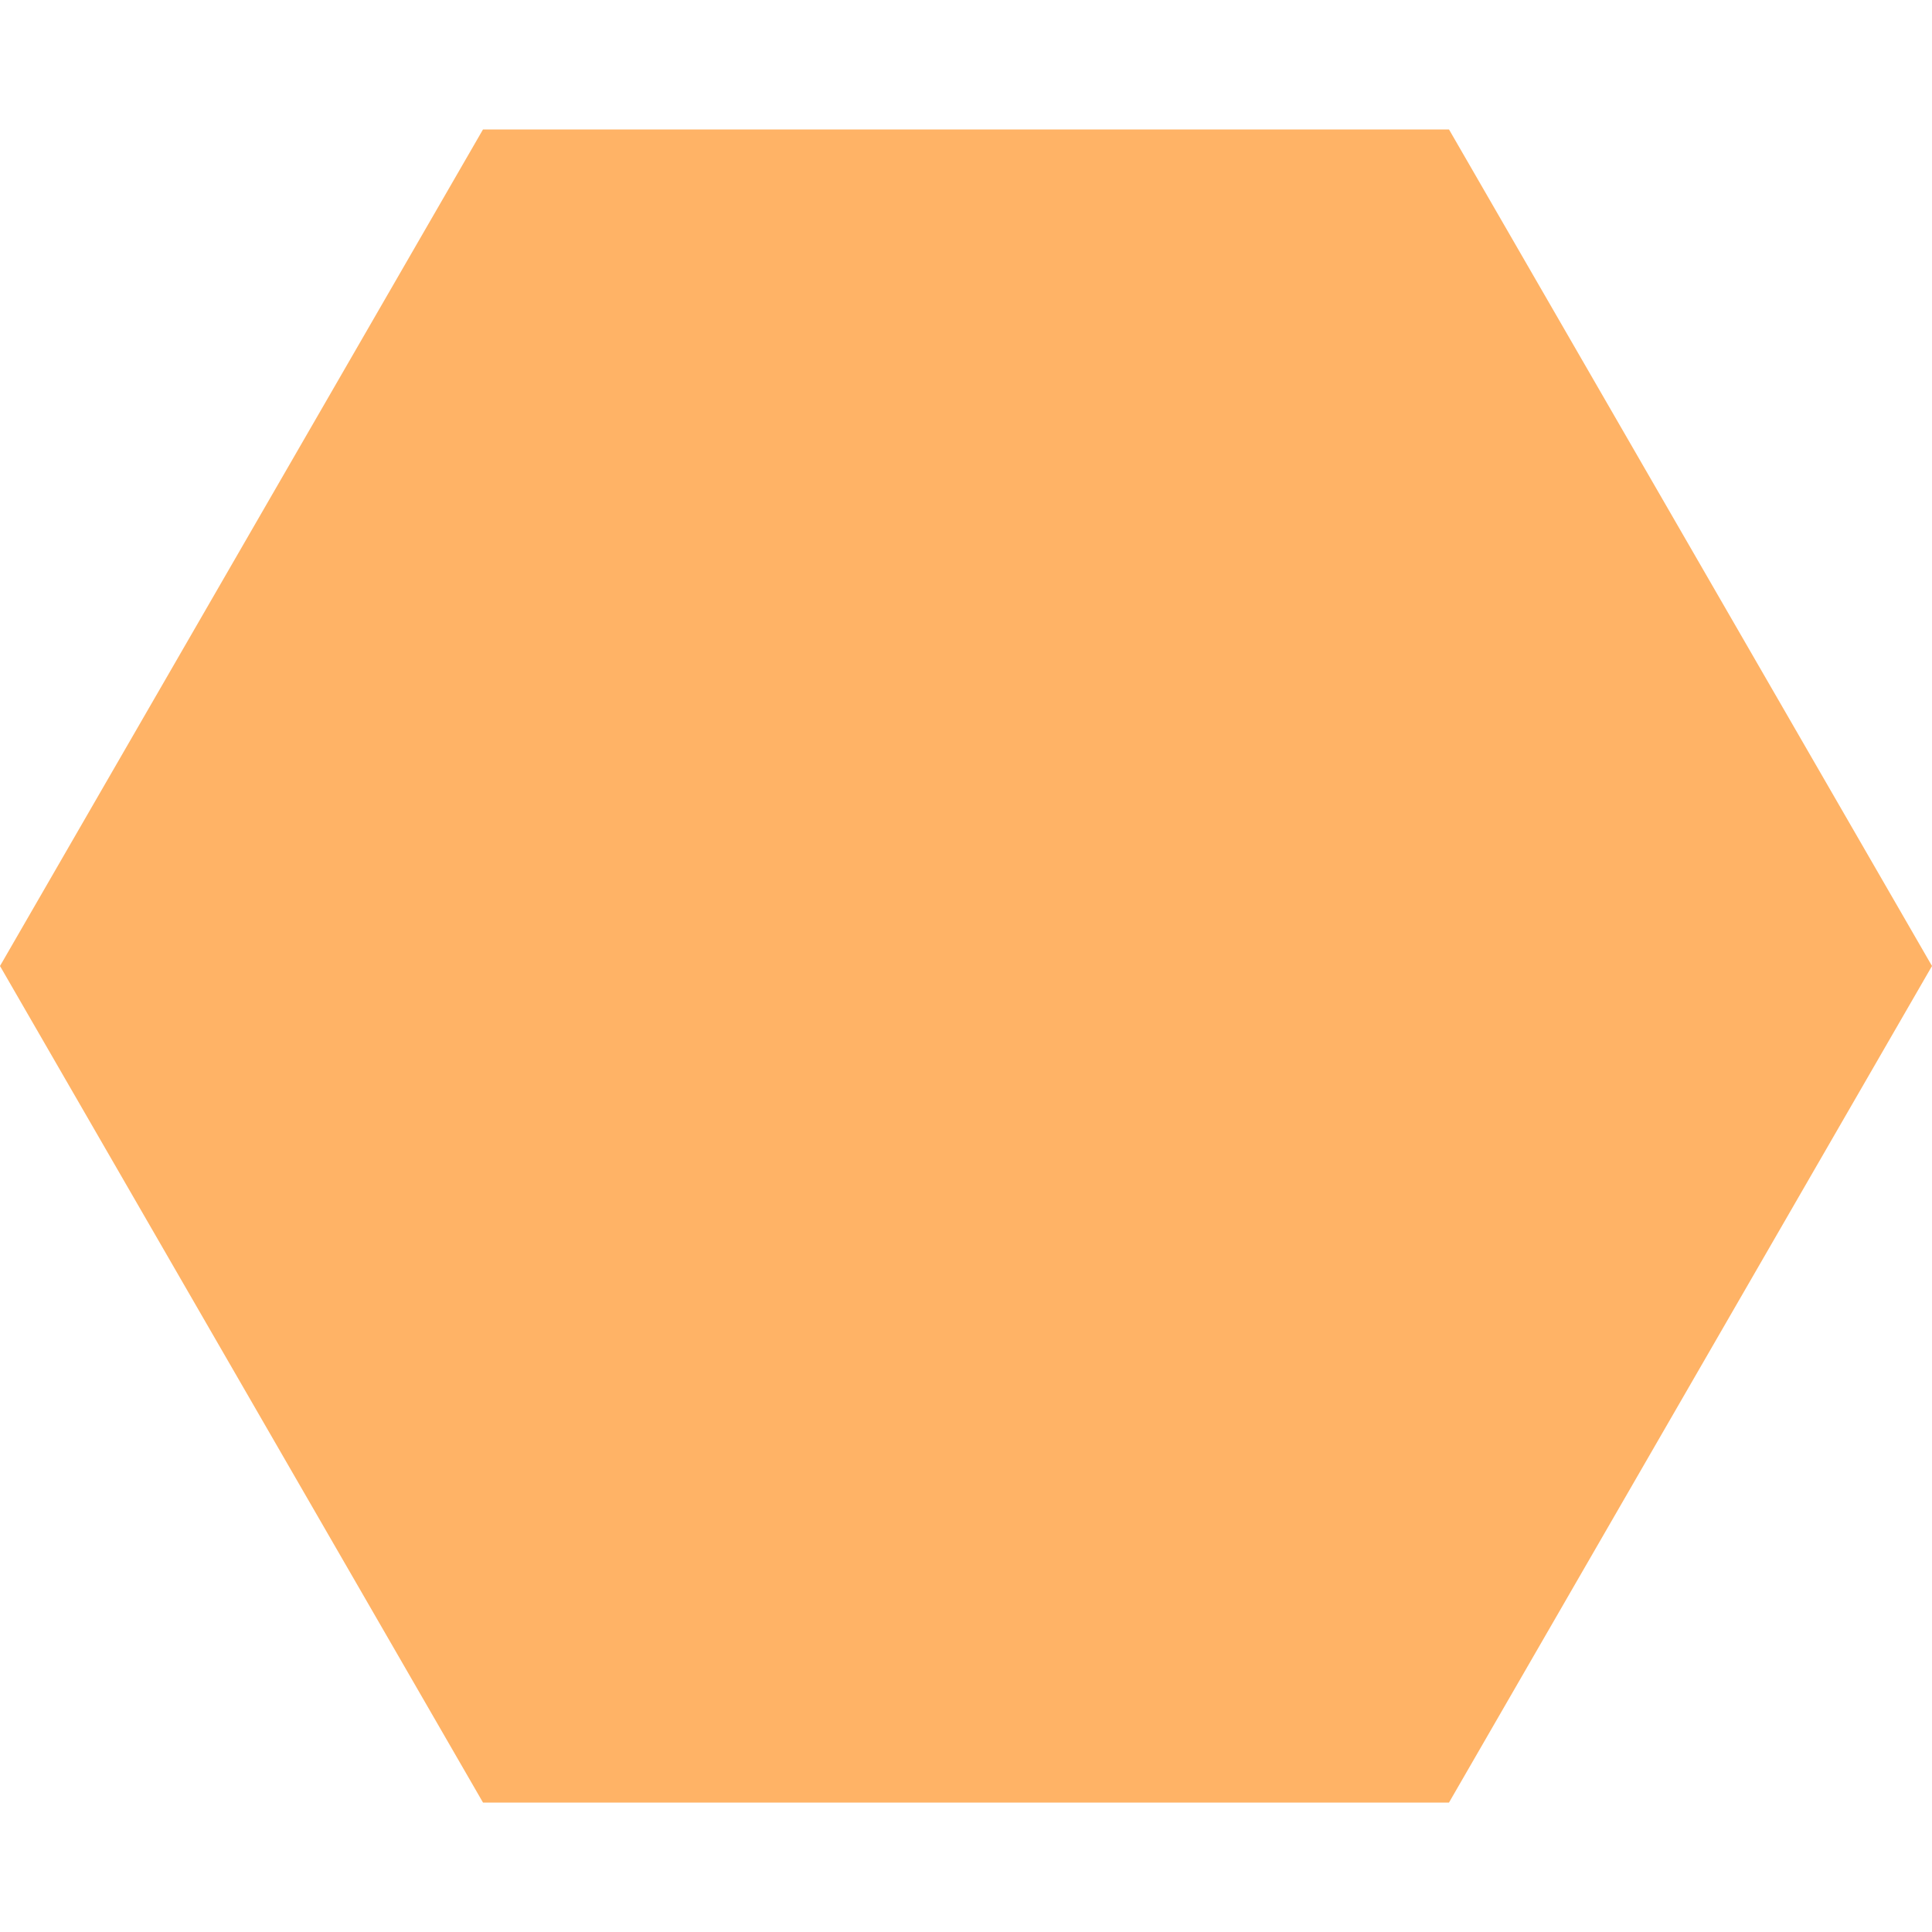 <svg width="10" height="10" viewBox="0 0 10 10" fill="none" xmlns="http://www.w3.org/2000/svg">
<path fill-rule="evenodd" clip-rule="evenodd" d="M0 5L2.5 0.67L7.5 0.67L10 5L7.5 9.33L2.5 9.33L0 5Z" fill="#FFB366"/>
</svg>
